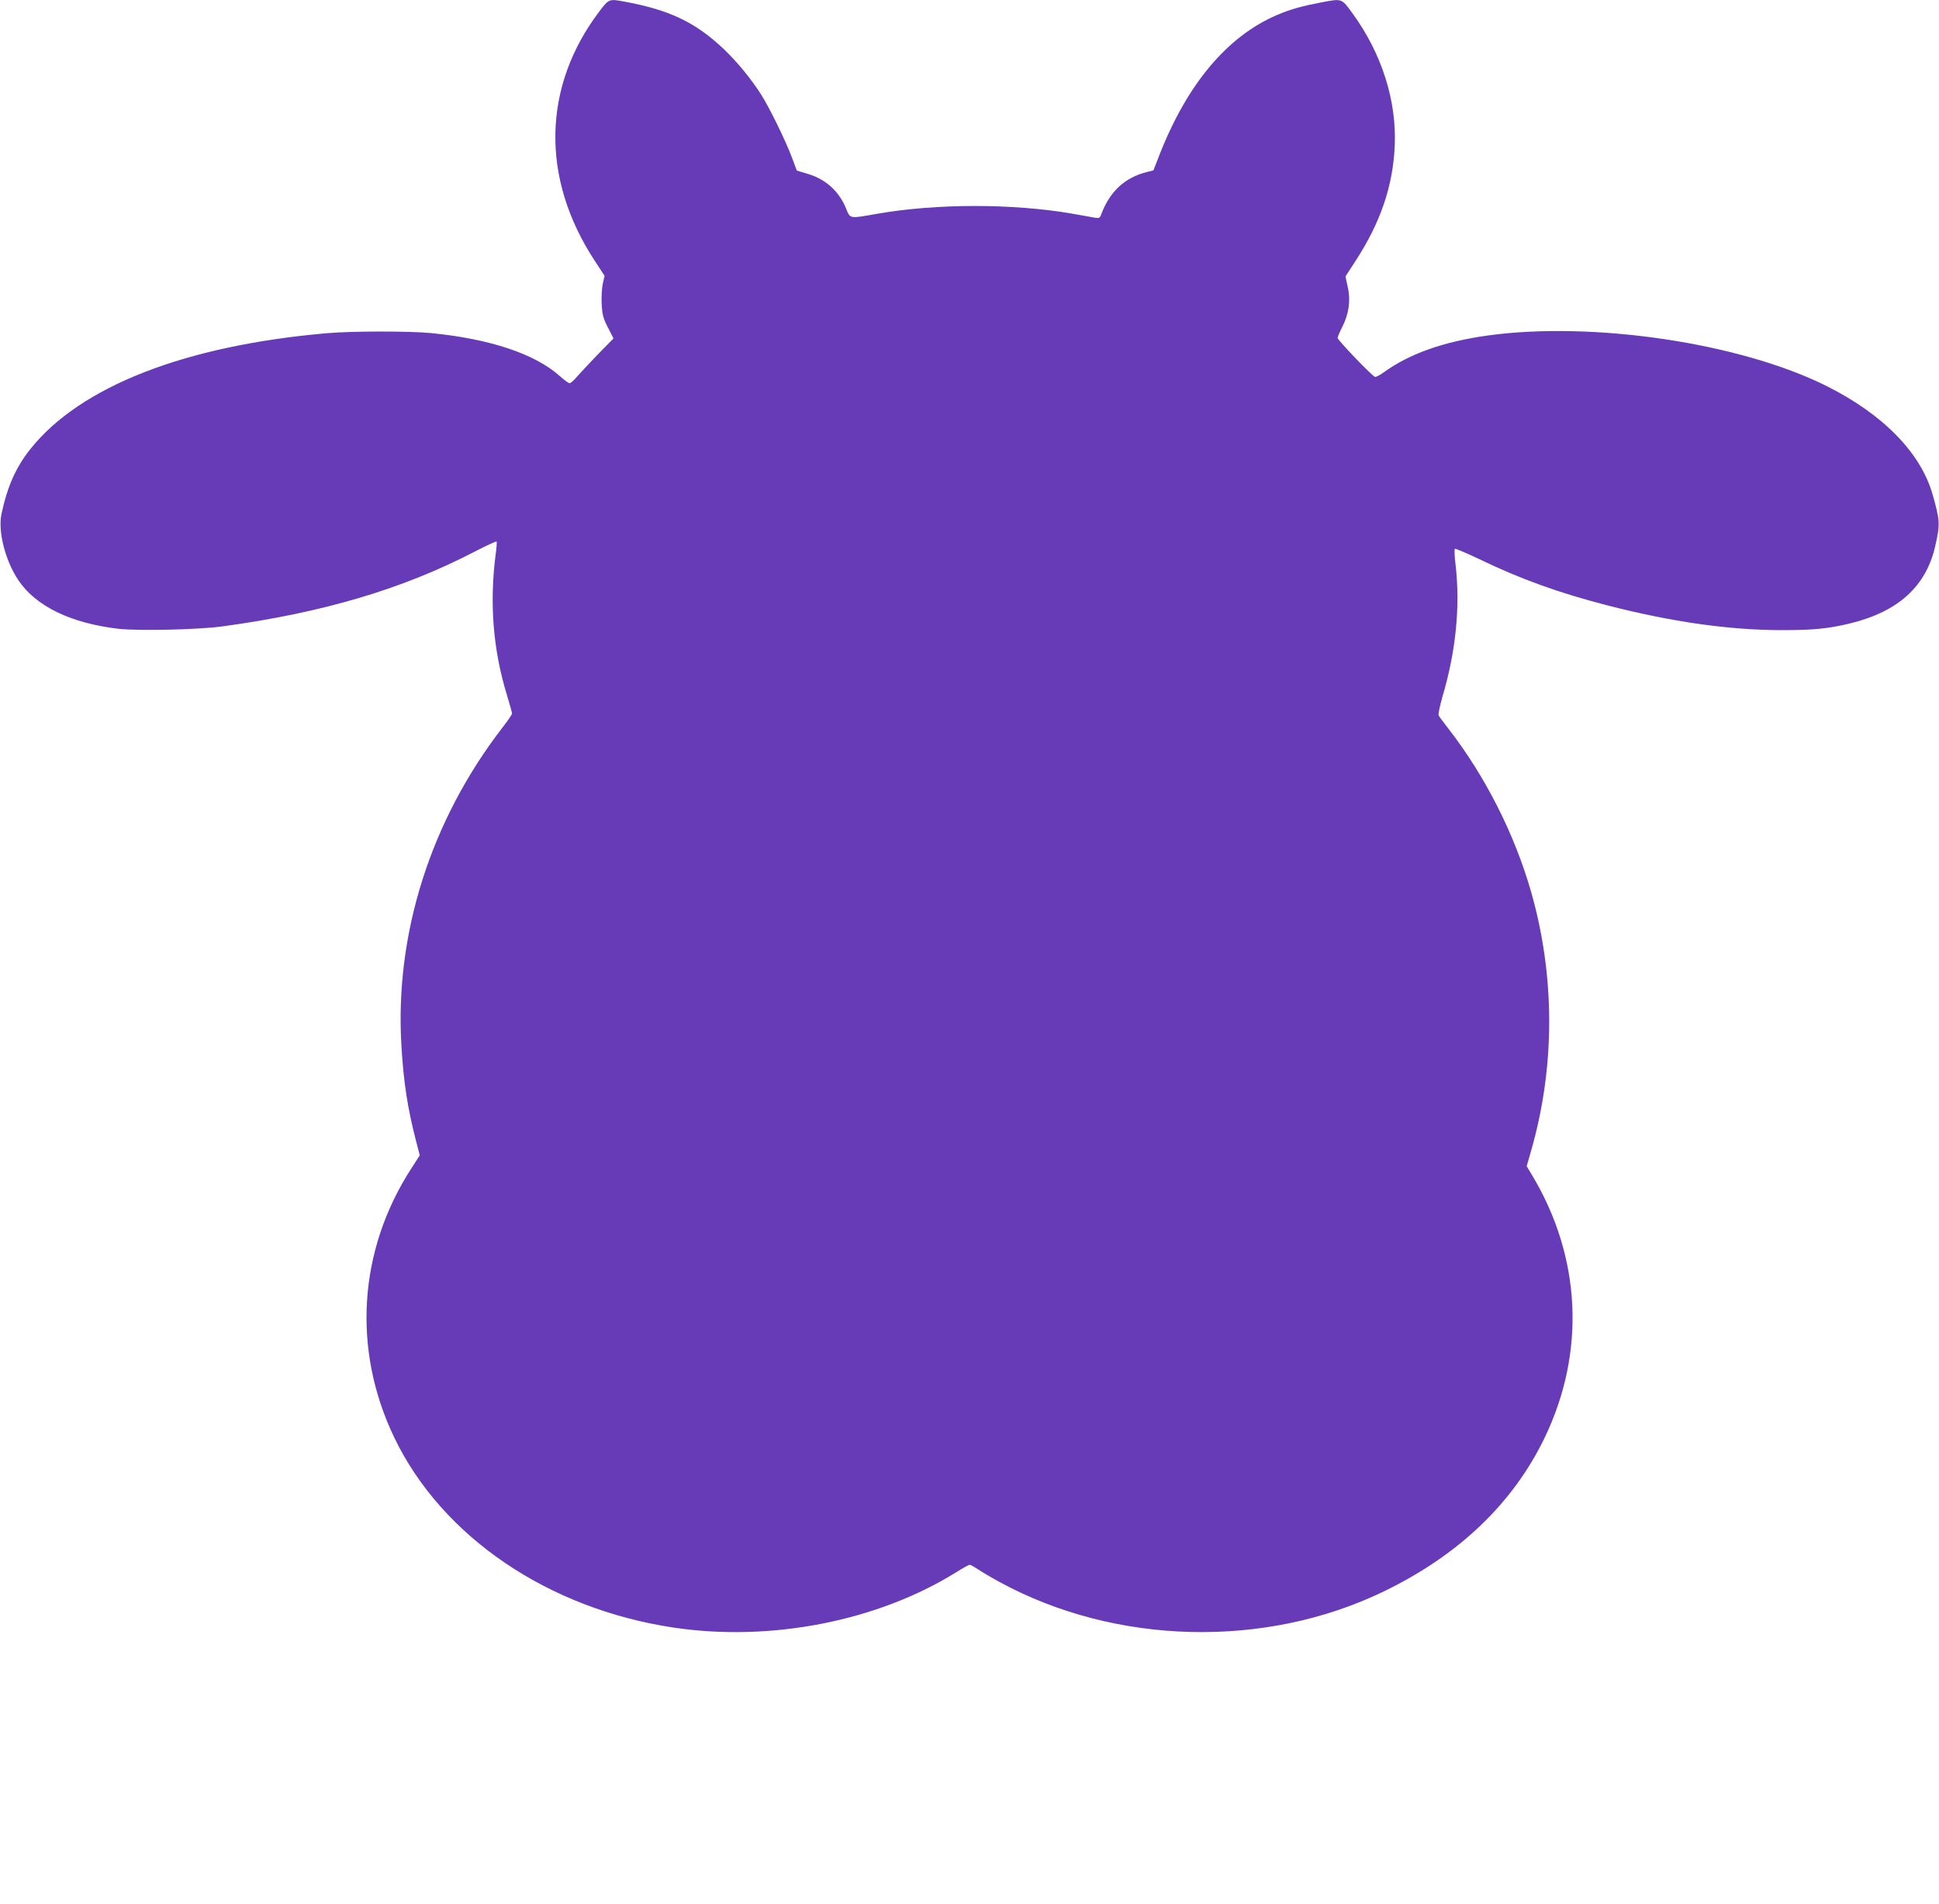 <?xml version="1.0" standalone="no"?>
<!DOCTYPE svg PUBLIC "-//W3C//DTD SVG 20010904//EN"
 "http://www.w3.org/TR/2001/REC-SVG-20010904/DTD/svg10.dtd">
<svg version="1.0" xmlns="http://www.w3.org/2000/svg"
 width="1280pt" height="1257pt" viewBox="0 0 1280 1257"
 preserveAspectRatio="xMidYMid meet">
<g transform="translate(0,1257) scale(0.1,-0.1)"
fill="#673ab7" stroke="none">
<path d="M3959 12498 c-379 -498 -391 -1105 -32 -1651 l64 -98 -12 -53 c-6
-30 -10 -90 -7 -135 4 -69 10 -93 41 -153 l37 -72 -98 -100 c-54 -56 -116
-122 -139 -148 -22 -27 -46 -48 -53 -48 -7 0 -35 21 -63 46 -164 147 -458 246
-850 285 -145 14 -525 14 -692 -1 -937 -82 -1626 -352 -1955 -765 -95 -120
-151 -245 -190 -427 -25 -114 24 -308 111 -438 115 -172 346 -284 660 -321
132 -15 530 -6 689 16 660 90 1184 245 1659 491 79 41 146 72 149 69 3 -2 0
-44 -7 -92 -40 -318 -16 -622 75 -920 19 -62 34 -118 34 -124 0 -6 -28 -47
-63 -92 -474 -614 -712 -1364 -667 -2102 14 -241 41 -412 96 -626 l25 -96 -54
-84 c-353 -544 -394 -1201 -112 -1784 316 -652 1014 -1126 1843 -1250 639 -95
1342 42 1860 363 46 29 88 52 93 52 6 0 29 -13 52 -28 23 -16 87 -54 142 -84
766 -419 1756 -444 2540 -64 494 239 851 580 1060 1011 274 566 244 1196 -82
1738 l-35 58 31 108 c158 553 157 1151 -3 1708 -109 378 -300 756 -541 1068
-34 44 -65 85 -68 92 -4 6 8 65 27 130 87 296 116 588 85 863 -7 55 -9 103 -5
107 3 3 77 -28 163 -69 273 -132 525 -222 842 -304 428 -110 807 -164 1156
-164 208 0 308 10 454 46 315 78 498 246 557 513 32 140 30 167 -18 336 -79
277 -328 531 -703 718 -570 284 -1542 428 -2235 332 -293 -41 -518 -121 -688
-245 -24 -17 -49 -30 -55 -28 -18 4 -247 243 -247 257 0 6 13 38 30 71 45 88
57 178 37 265 l-15 70 70 108 c161 249 243 488 255 752 14 298 -85 611 -278
876 -73 101 -69 99 -203 74 -135 -26 -207 -46 -296 -84 -325 -139 -587 -449
-770 -908 l-46 -118 -45 -11 c-144 -37 -243 -128 -299 -278 -9 -25 -14 -28
-43 -23 -17 3 -86 15 -152 27 -389 67 -894 67 -1283 -1 -187 -33 -178 -35
-207 35 -46 113 -134 193 -252 228 l-73 22 -36 96 c-43 112 -145 320 -199 405
-66 104 -160 218 -248 302 -187 176 -356 257 -653 312 -103 19 -104 19 -165
-61z"/>
</g>
</svg>
